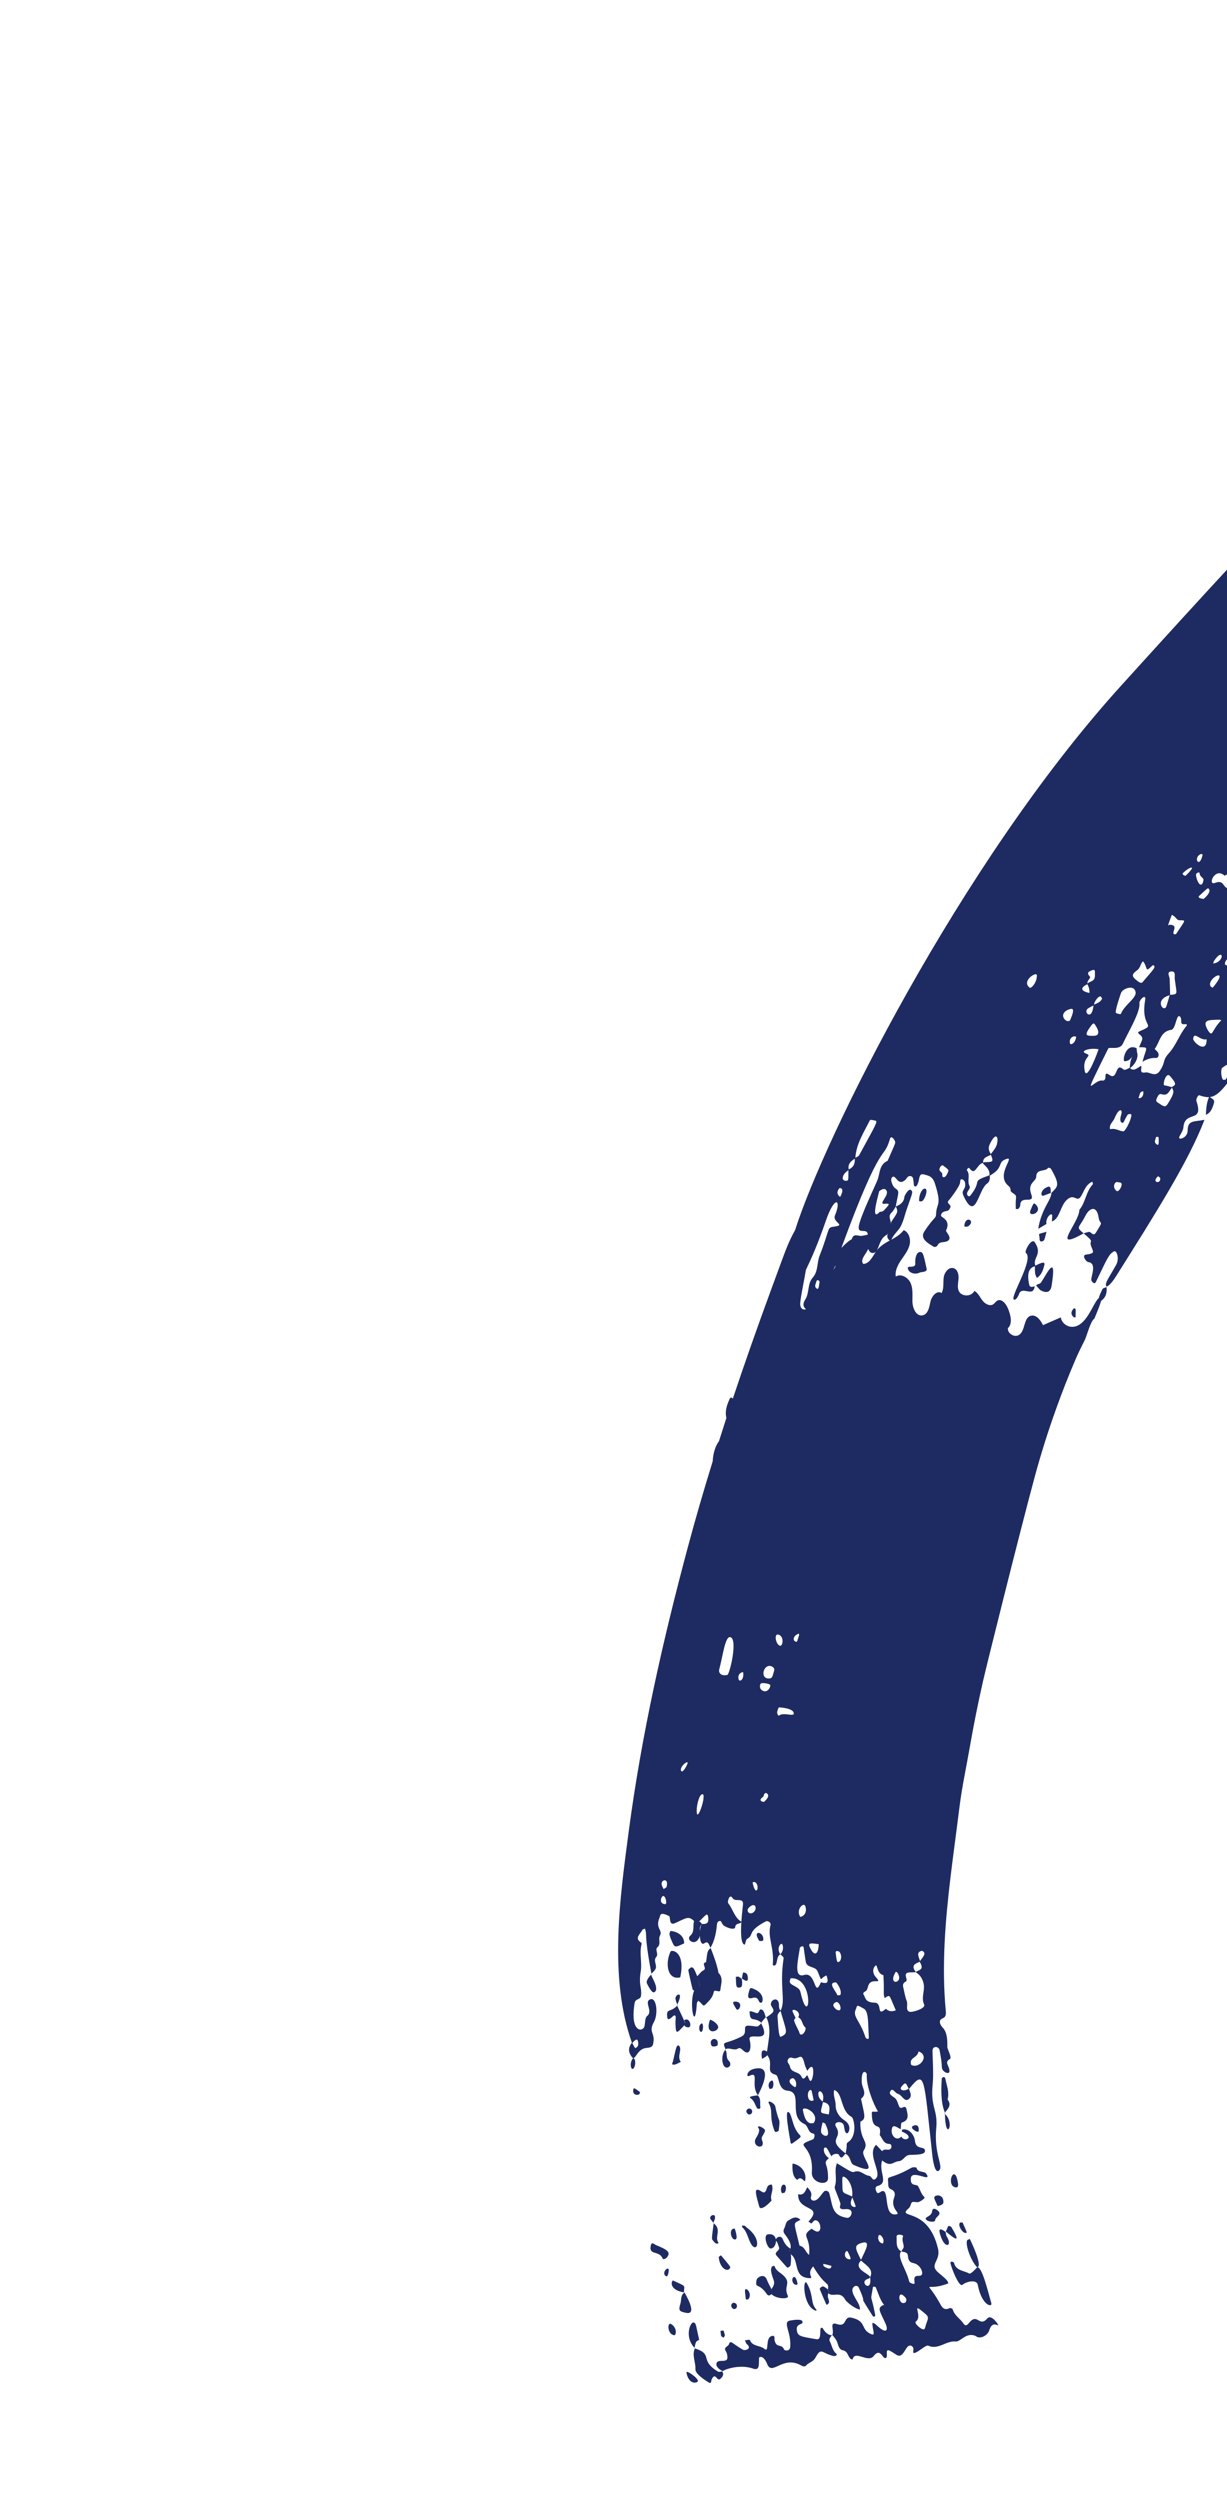 <svg width="467" height="951" viewBox="0 0 467 951" fill="none" xmlns="http://www.w3.org/2000/svg">
<path d="M386.586 460C386.517 460.11 386.568 460.219 386.586 460V460Z" fill="#1E2B62"/>
<path d="M340.861 459.13C340.861 459.13 340.877 459.023 340.896 458.97C340.914 458.961 340.915 458.939 340.929 458.921L340.875 459.135L340.861 459.13Z" fill="#1E2B62"/>
<path d="M400.126 453.802C400.076 453.859 400.021 453.907 399.961 453.968C400.023 453.795 400.087 453.743 400.126 453.802Z" fill="#1E2B62"/>
<path d="M421.1 489.437C421.1 489.437 421.113 489.464 421.117 489.474C421.064 489.454 421.028 489.449 421.006 489.449C421.015 489.444 421.051 489.45 421.1 489.437Z" fill="#1E2B62"/>
<path d="M345.52 482.378C345.443 481.187 348.557 482.79 348.362 480.482C348.214 478.694 348.799 475.907 350.518 476.29C351.359 476.478 351.591 477.696 352.648 482.461C352.945 483.814 351.68 483.737 350.171 484.03C348.102 485.129 345.626 484.054 345.52 482.378Z" fill="#1E2B62"/>
<path d="M396.254 490.924C395.503 490.527 394.985 489.666 394.364 489.008C394.691 488.411 395.766 488.534 396.242 487.833C398.388 484.673 402.346 476.079 400.225 489.192C399.862 491.42 398.465 492.069 396.263 490.92L396.254 490.924Z" fill="#1E2B62"/>
<path d="M393.891 481.688C390.99 482.384 391.047 485.642 391.713 488.689C391.981 489.912 392.983 489.505 393.806 489.304C393.267 493.828 388.888 488.796 387.779 492.417C387.629 492.897 386.891 494.308 386.177 494.413C383.372 494.842 393.787 479.105 390.456 476.619C389.752 476.089 392.602 470.651 393.861 472.589C396.932 477.309 392.914 478.356 394.061 481.464C395.142 480.92 397.964 479.354 397.499 481.178C397.018 483.086 396.466 484.962 394.655 486.116C393.702 484.752 393.929 483.196 393.891 481.688Z" fill="#1E2B62"/>
<path d="M421.132 489.577C421.132 489.577 421.125 489.514 421.121 489.483C421.201 489.511 421.182 489.542 421.132 489.577Z" fill="#1E2B62"/>
<path d="M398.939 451.432C400.124 451.037 399.898 453.18 399.893 453.801C398.937 454.165 397.997 454.564 397.029 454.856C396.034 455.16 395.857 452.445 398.935 451.422L398.939 451.432Z" fill="#1E2B62"/>
<path d="M399.907 453.806C399.952 453.785 400.006 453.759 400.056 453.747C399.937 454.057 399.906 454.016 399.907 453.806Z" fill="#1E2B62"/>
<path d="M392.252 460.287C392.915 458.812 393.288 457.354 393.954 457.945C397.687 461.281 390.774 463.551 392.252 460.287Z" fill="#1E2B62"/>
<path d="M349.795 456.712C349.873 453.623 351.197 452.234 351.843 452.15C353.458 451.918 352.253 456.015 350.921 456.965C350.796 456.98 349.786 457.137 349.795 456.712Z" fill="#1E2B62"/>
<path d="M367.201 465.344C368.03 462.486 371.311 464.585 368.432 466.521C367.369 466.658 366.721 467.019 367.201 465.344Z" fill="#1E2B62"/>
<path d="M409.37 500.941C409.345 501.871 406.333 499.921 408.744 497.697C409.498 497.772 409.445 497.565 409.37 500.941Z" fill="#1E2B62"/>
<path d="M395.676 471.377C395.646 468.925 394.416 469.694 398.297 468.568C398.014 469.63 397.803 470.704 397.413 471.728C397.308 472.021 395.699 472.947 395.676 471.377Z" fill="#1E2B62"/>
<path d="M247.925 750.797C247.936 750.869 247.953 750.927 247.965 750.999C247.781 751.008 247.81 750.928 247.925 750.797Z" fill="#1E2B62"/>
<path d="M270.403 740.928C270.403 740.928 270.437 741.001 270.45 741.028C270.387 741.035 270.379 740.995 270.403 740.928Z" fill="#1E2B62"/>
<path d="M291.597 767.434C291.597 767.434 291.511 767.486 291.479 767.512C291.468 767.373 291.518 767.361 291.597 767.434Z" fill="#1E2B62"/>
<path d="M316.757 888.289C316.757 888.289 316.738 888.342 316.724 888.36C316.721 888.306 316.735 888.288 316.757 888.289Z" fill="#1E2B62"/>
<path d="M371.735 888.824C367.935 886.704 365.614 890.92 363.758 890.713C360.081 890.304 357.112 894.041 353.273 892.282C352.494 891.92 349.758 894.441 348.599 894.889C346.383 895.748 348.612 893.489 347.029 892.456C345.927 891.738 345.153 892.933 344.521 894.006C342.323 897.688 341.611 895.735 338.758 894.263C336.388 893.038 338.447 896.976 336.916 897.035C335.873 897.075 335.01 893.048 332.546 896.213C330.345 899.045 325.322 893.776 324.514 897.52C324.514 897.52 324.05 897.496 323.873 897.38C322.604 896.52 322.834 894.454 320.772 894.046C319.053 893.708 319.058 891.637 318.35 890.301C318.209 890.025 316.981 888.294 316.767 888.285C317.649 886.408 315.457 883.031 318.502 884.069C322.596 885.453 320.854 880.901 324.125 881.645C330.089 883.008 327.308 886.18 331.666 887.936C333.426 888.642 331.927 886.032 332.031 883.605C333.301 883.813 333.476 884.604 335.321 885.911C337.681 887.583 337.886 885.838 337.119 884.099C335.041 879.374 333.766 878.196 335.85 876.989C336.276 876.744 336.563 876.929 336.633 876.985C336.598 876.957 336.537 876.897 336.42 876.743C334.885 874.736 334.285 872.365 333.328 870.13C333.192 869.818 332.28 869.784 332.244 869.989C331.242 876.413 331.375 871.473 333.117 880.615C333.253 881.324 332.354 881.318 332.233 881.132C325.756 870.865 330.627 878.551 326.892 870.295C326.18 868.718 324.223 869.842 324.416 871.398C324.717 873.932 327.449 876.203 327.298 878.575C324.644 878.015 321.89 875.158 321.8 874.99C319.864 871.127 316.931 874.05 315.345 872.377C315.702 871.822 315.524 871.353 315.104 870.932C315.593 867.682 314.278 870.283 309.498 862.133C309.796 861.196 309.261 860.719 308.718 860.224C309.266 860.728 309.787 861.223 309.498 862.133C306.549 865.396 310.499 866.826 307.731 866.585C301.819 866.082 304.237 859.963 301.178 857.703C301.074 857.575 300.996 857.457 300.931 857.344C301.095 858.019 301.217 859.189 300.912 861.633C300.868 862.008 299.855 862.907 299.471 862.469C295.531 857.971 295.953 858.535 295.513 857.979C294.421 856.604 297.064 856.229 296.457 854.757C296.126 853.963 296.048 853.071 295.359 852.434C295.351 852.416 295.342 852.398 295.334 852.379C295.364 853.847 294.519 855.408 293.238 855.316C292.027 855.236 290.366 850.292 292.212 849.961C294.152 849.62 295.073 850.634 295.292 851.869C295.574 851.038 297.232 850.1 297.945 851.843C298.572 853.382 299.454 854.569 300.845 855.405C301.044 854.47 301.139 853.22 299.225 850.596C298.543 849.669 297.799 848.959 298.475 847.699C298.993 846.735 299.098 845.248 299.864 844.786C301.252 843.954 302.931 842.64 304.645 844.419C301.776 846.095 301.982 844.493 304.31 854.266C306.32 854.61 306.562 856.785 307.945 857.769C308.695 850.391 304.453 850.869 308.896 847.797C309.456 848.14 309.979 848.59 310.587 848.8C313.206 849.686 312.391 844.309 310.21 844.61C309.69 844.679 309.266 845.421 308.796 845.853C308.435 845.581 308.07 845.322 307.695 845.09C313.726 838.591 303.543 841.5 303.771 834.679C306.101 835.303 306.47 833.37 307.261 832.001C308.105 833.062 309.194 833.985 308.679 835.611C308.237 836.992 309.856 837.82 311.379 836.338C312.188 835.546 312.792 834.553 313.553 833.707C314.168 833.018 315.389 833.425 315.646 834.344C317.004 839.254 316.533 842.706 322.385 843.668C323.825 843.906 325.407 840.56 322.486 840.347C321.811 840.301 321.105 840.491 320.46 840.342C318.982 840 320.091 838.835 319.839 838.092C318.09 833.056 317.458 832.514 317.754 831.666C318.762 828.768 317.336 825.726 318.548 822.908C321.992 824.975 324.225 826.541 325.001 826.218C327.386 825.202 328.816 827.457 330.744 827.675C331.855 827.802 332.026 829.944 333.3 828.778C335.916 826.403 329.751 819.628 333.431 815.876C334.204 816.694 334.974 817.503 335.747 818.321C336.389 817.431 337.285 817.76 338.153 817.748C339.625 817.727 339.593 815.552 338.52 815.551C336.194 815.544 335.923 813.449 334.832 812.194C335.744 806.422 331.901 811.655 331.811 804.021C331.796 802.702 332.469 803.611 334.183 803.189C332.58 800.849 329.563 793.316 329.902 789.119C329.964 788.337 327.691 786.359 328.003 792.262C328.109 794.313 330.231 796.44 327.705 798.374C329.024 804.675 329.79 806.016 327.476 807.065C327.127 814.331 331.06 814.486 328.715 818.115C327.201 820.456 335.978 828.431 324.904 823.532C323.434 822.878 323.988 820.47 321.867 819.304C321.026 819.702 320.423 822.099 319.226 819.59C319.042 819.201 317.019 819.085 316.451 820.293C314.833 817.385 314.673 816.532 313.741 817.039C313.623 817.095 312.888 818.979 315.469 820.978C312.92 823.167 315.234 822.516 315.155 828.647C315.122 831.76 308.718 830.45 308.993 826.372C309.754 814.875 301.278 816.833 309.32 813.863C310.055 813.593 310.28 811.728 309.629 811.638C307.364 811.314 307.779 808.729 306.057 807.917C299.794 804.959 305.853 795.781 299.753 795.301C295.962 795.002 296.7 789.61 295.192 789.227C291.015 788.159 294.688 785.141 292.003 781.776C292.004 781.709 292.001 781.655 291.993 781.592C291.954 782.164 291.598 782.277 290.016 783.212C289.651 780.896 289.737 779.064 291.935 780.414C291.937 780.49 291.945 780.553 291.943 780.62C291.94 779.958 292.086 779.657 292.674 775.121C293.251 770.723 292.019 767.788 291.615 767.426C292.456 766.818 293.421 766.307 294.064 765.539C295.134 764.27 293.119 763.375 293.417 762.062C293.803 760.398 295.903 759.881 296.387 761.842C296.634 762.832 296.214 764.003 297.108 764.819C299.152 760.834 296.569 755.906 298.25 744.881C298.313 744.453 297.462 743.892 297.026 743.391C298.554 741.873 298.011 739.342 297.445 739.432C296.588 739.561 295.697 741.795 297.026 743.391C295.17 744.378 296.197 747.863 294.465 747.709C294.336 747.692 294.104 747.459 294.116 747.343C294.741 740.732 291.977 736.917 293.28 732.232C293.513 731.391 292.24 730.5 291.494 730.886C284.153 734.73 287.143 736.049 284.399 737.523C283.815 737.832 283.656 739.743 283.415 739.724C281.978 739.585 281.912 735.302 282.154 731.273C281.428 731.914 279.964 731.577 279.843 733.006C279.705 734.564 275.901 733.066 275.169 732.195C274.772 731.73 274.494 730.744 274.146 730.732C272.961 730.706 272.911 731.747 272.814 732.666C272.264 738.29 270.565 740.476 270.42 740.942C269.68 739.423 269.465 738.241 268.083 739.226C266.992 740.007 266.439 738.344 266.353 736.383C266.238 736.89 266.016 737.426 265.547 738.002C263.987 739.945 261.006 737.825 262.767 736.285C264.451 734.815 263.628 732.582 264.165 730.747C261.943 728.689 261.269 729.627 256.851 731.582C254.493 732.63 255.231 729.184 254.701 728.904C251.04 726.984 251.313 728.757 251.091 729.293C249.2 733.648 252.406 734.113 251.166 736.358C250.416 737.719 251.724 739.434 250.21 740.747C249.143 741.672 250.803 743.243 249.756 744.445C248.522 745.858 250.215 747.547 249.49 748.984C249.05 749.833 248.208 750.486 247.933 750.793C244.892 734.478 246.477 736.428 245.461 733.645C245.108 733.812 244.578 733.907 244.451 734.178C243.764 735.719 241.24 737.166 244.058 739.009C244.186 739.092 244.213 739.455 244.164 739.655C243.301 743.049 244.405 746.532 243.88 749.821C242.997 755.326 244.296 755.619 243.996 759.057C243.835 760.869 241.838 760.131 241.543 761.941C239.663 773.48 244.777 772.999 245.283 770.792C245.594 769.461 245.444 767.552 246.272 766.917C248.725 765.04 244.969 761.583 247.438 760.56C249.881 759.55 250.636 766.039 248.86 769.234C246.619 773.246 249.583 773.151 248.562 777.592C248.176 779.279 246.361 778.809 245.135 779.212C242.648 780.011 241.984 782.912 240.941 782.974C239.197 781.11 238.816 779.156 240.509 777.073C231.655 752.179 235.949 721.87 239.33 696.394C244.151 660.063 252.26 624.135 261.734 588.757C264.691 577.716 267.882 566.774 271.247 555.893C271.399 553.289 271.975 550.694 273.517 548.362C273.544 548.371 273.57 548.381 273.588 548.395C274.536 545.392 275.493 542.385 276.468 539.392C276.073 537.831 276.032 535.638 277.73 532.115C278.138 531.27 278.541 531.677 278.917 532.029C283.528 518.216 288.383 504.475 293.426 490.756C294.778 487.086 296.126 483.408 297.478 479.739C298.949 475.737 300.458 471.673 302.593 467.999C313.497 433.493 364.998 328.986 426.455 261.095C558.307 115.437 540.415 144.75 605.843 90.157C632.949 67.54 649.801 52.013 680.32 43.056C682.914 42.296 684.93 42.537 686.472 44.419C688.662 47.089 691.463 48.078 693.078 50.279C698.67 57.9 701.477 56.397 701.956 59.4C702.411 62.26 705.03 63.754 705.945 66.275C708.531 67.276 708.001 70.767 710.338 71.875C713.361 73.311 719.725 83.034 720.499 85.047C722.792 90.953 725.02 89.956 729.561 97.156C731.795 100.69 733.611 104.721 737.57 106.92C738.816 107.615 739.807 108.684 739.796 110.182C739.771 113.125 742.791 114.507 743.229 117.33C743.433 118.628 745.157 119.749 746.305 120.821C749.797 124.093 745.778 125.229 750.864 127.614C753.777 128.981 755.062 136.592 752.887 137.84C748.813 140.174 745.334 143.532 740.679 144.891C726.978 148.899 612.286 242.418 602.369 252.678C474.424 384.975 470.623 416.069 460.494 417.316C462.007 418.503 462.679 418.241 461.485 421.238C461.002 422.462 460.289 423.551 458.971 424.063C459.049 421.77 459.22 419.488 460.145 417.348C459.047 417.413 457.868 417.141 456.435 416.635C455.982 416.473 455.143 418.185 455.349 418.784C458.307 427.551 450.909 422.099 450.4 428.909C450.262 430.677 448.186 432.698 448.952 433.055C449.785 433.436 452.016 432.26 452.015 430.104C452.03 426.015 454.424 426.775 458.427 425.979C452.429 441.654 440.101 461.138 424.747 485.524C422.651 488.859 421.459 489.356 421.113 489.42C420.419 488.022 421.533 487.009 424.86 481.035C426.104 478.8 425.057 475.412 423.929 476.045C421.918 477.172 421.327 478.989 417.109 487.64C416.472 488.936 415.345 487.279 415.337 486.862C415.305 485.296 417.555 480.461 414.159 480.086C413.423 480.003 411.564 477.496 413.328 477.249C416.451 476.813 416.306 476.484 415.481 474.551C414.045 471.159 417.267 473.275 412.429 469.169C413.082 468.982 413.682 468.754 414.343 468.607C415.287 468.405 416.057 470.573 417.106 468.884C420.349 463.646 418.627 466.462 418.097 462.952C417.444 458.692 414.813 459.139 413.092 462.518C410.598 467.424 409.312 466.527 412.429 469.169C399.614 476.363 410.777 465.227 410.817 460.209C413.18 457.345 413.311 453.29 415.904 450.539C416.05 450.381 415.82 449.87 415.765 449.52C413.116 450.562 412.576 453.35 411.349 455.201C409.822 457.494 408.861 453.822 406.094 456.368C403.363 458.875 403.511 463.472 400.371 464.668C400.423 462.156 400.687 461.92 399.966 461.962C399.295 461.992 397.914 463.938 398.288 465.597C397.25 466.209 396.212 466.822 395.165 467.438C395.679 463.844 397.059 460.56 398.824 457.414C400.072 455.188 400.252 453.952 400.153 453.789C402.474 451.398 403.713 451.001 399.982 444.579C399.84 444.326 398.99 444.141 398.925 444.238C397.81 445.882 394.443 444.443 394.391 447.586C394.356 449.549 390.899 449.911 392.518 454.344C393.977 458.344 388.3 454.335 388.304 458.558C388.308 458.987 387.585 460.125 387.159 459.95C386.818 459.813 386.669 459.895 386.613 459.987C386.619 459.929 386.621 459.84 386.614 459.732C386.568 458.372 386.541 456.98 386.714 455.637C386.937 453.884 384.549 454.05 384.596 452.535C384.622 451.77 384.182 451.425 383.656 450.966C378.671 446.597 387.226 439.071 382.511 441.077C379.666 442.289 381.919 444.388 376.685 447.214C376.909 448.391 376.56 449.618 375.742 450.182C372.24 452.555 371.41 465.124 366.722 454.897C365.591 452.434 367.821 452.752 367.29 449.85C367.12 448.88 365.42 447.671 365.438 449.653C365.453 451.205 361.376 456.339 361.216 456.492C359.845 457.781 362.158 458.182 361.722 459.25C361.367 460.137 361.048 460.586 359.922 460.753C358.347 460.978 357.676 462.39 358.563 462.933C360.747 464.279 361.114 465.897 360.067 468.106C359.846 468.575 363.35 471.543 359.788 472.385C358.713 472.639 357.566 472.362 356.885 473.613C356.582 474.166 355.936 474.625 355.177 474.143C353.696 473.184 349.912 471.333 351.783 468.481C355.386 462.974 356.218 463.565 356.267 461.96C356.398 457.508 358.479 458.847 356.061 450.942C355.489 449.078 355 447.738 352.947 447.116C350.42 446.33 350.168 446.383 349.648 449.238C349.581 449.635 349.041 451.394 348.412 451.327C347.524 451.227 347.974 450.682 347.534 448.368C347.346 447.362 346.253 447.038 345.468 447.718C345.131 448.011 344.955 448.481 344.621 448.782C341.631 451.489 341.036 446.671 339.63 447.767C338.496 448.646 339.932 451.451 340.554 451.877C342.615 453.291 341.908 453.316 340.914 459.006C340.432 459.742 340.046 460.588 339.42 461.183C337.78 462.721 339.1 463.712 339.081 465.8C339.114 465.519 339.147 465.216 339.159 464.889C341.47 461.331 342.046 461.192 340.946 458.957C340.994 458.802 344.028 458.154 344.208 455.282C344.236 454.826 345.857 451.959 346.682 452.675C347.63 453.488 347.354 453.441 345.062 460.132C344.339 462.254 343.869 464.511 342.837 466.47C341.879 468.283 340.048 469.579 339.274 471.593C341.041 470.581 342.768 469.533 343.971 467.936C346.014 468.795 346.72 471.481 346.166 473.634C345.613 475.787 344.155 477.57 342.92 479.404C341.68 481.251 340.594 483.4 340.926 485.6C342.89 484.351 345.633 485.919 346.574 488.052C347.516 490.184 347.264 492.625 347.271 494.956C347.277 497.497 348.638 500.846 351.127 500.356C353.221 499.942 353.688 497.255 354.128 495.167C354.568 493.078 356.635 490.664 358.379 491.875C359.331 490.12 358.922 487.968 359.172 485.992C359.422 484.016 361.108 481.804 363 482.436C364.51 482.94 364.941 484.882 364.816 486.467C364.691 488.052 364.264 489.747 364.962 491.176C366.049 493.383 369.866 493.294 370.847 491.039C372.256 491.821 372.941 493.434 373.923 494.717C374.905 496 376.734 497.039 378.065 496.133C378.61 495.765 378.942 495.133 379.513 494.797C381.221 493.801 382.965 496.041 383.694 497.887C384.655 500.319 385.48 503.447 383.606 505.261C383.435 507.311 386.154 508.923 387.871 507.781C390.331 506.154 389.486 501.322 392.327 500.521C394.375 499.941 396.029 502.178 396.984 504.083C399.239 503.095 401.488 502.121 403.742 501.133C404.017 503.072 405.848 504.607 407.804 504.722C412.5 504.992 415.05 498.545 417.009 495.318C417.353 494.758 417.728 494.171 418.216 493.753C418.475 492.591 419.107 491.518 419.574 490.423C419.777 489.94 420.918 489.756 421.144 489.626C421.492 492.703 420.136 494.117 419.105 494.837C418.422 497.161 416.671 501.274 416.506 501.65C415.141 502.295 413.627 508.22 412.901 509.68C411.698 512.095 410.552 514.329 409.472 516.841C406.778 523.102 404.279 529.448 401.98 535.865C398.938 544.336 396.224 552.918 393.87 561.607C388.589 581.024 375.612 633.054 374.13 639.561C372.28 647.724 370.625 655.926 369.189 664.17C367.809 672.111 366.139 679.624 365.146 687.681C364.077 696.326 362.874 704.946 361.827 713.592C359.78 730.585 358.355 747.771 359.965 764.872C360.052 765.782 360.087 766.839 359.381 767.427C358.998 767.74 358.459 767.84 358.097 768.199C357.256 769.017 357.962 770.441 358.785 771.292C360.573 773.134 360.595 776.177 360.548 778.698C360.538 779.333 362.363 782.751 361.579 783.199C359.173 784.59 361.459 785.778 361.366 787.945C361.309 789.321 358.797 788.196 358.53 786.764C358.281 785.465 358.736 785.914 357.621 779.971C357.317 778.345 355.052 778.187 354.92 779.92C354.845 780.884 355.412 788.756 354.986 792.84C354.053 801.775 357.015 802.377 356.341 809.542C355.402 819.563 359.212 824.045 357.432 825.638C355.711 827.193 354.974 821.093 354.804 819.514C351.55 789.641 352.144 787.06 345.977 794.63C346.374 795.869 347.175 797.26 346.115 798.292C344.295 800.081 343.443 796.944 341.678 796.462C340.686 796.19 339.866 794.243 339.057 795.245C337.907 796.673 339.637 797.293 340.661 798.148C341.451 798.815 341.721 800.136 342.163 801.188C342.957 803.08 344.524 800.006 345.055 802.487C345.501 804.554 346.141 806.541 343.21 807.429C342.854 807.542 342.935 809.096 342.813 809.983C341.589 809.312 340.032 808.101 339.57 809.37C338.588 812.068 341.183 814.89 343.065 812.717C344.045 815.119 348.708 813.004 343.17 810.81C343.394 810.604 343.385 810.399 343.148 810.179C345.852 809.277 347.985 812.129 348.223 814.317C348.647 818.187 352.012 816.088 352.068 818.196C352.115 819.911 347.716 819.589 346.026 819.757C344.358 819.926 343.802 822.003 342.005 822.132C339.792 822.293 339.156 824.552 335.74 821.841C334.276 826.161 338.44 830.364 334.012 831.55C332.856 831.864 333.246 833.04 333.627 833.8C334.076 834.705 334.682 834.043 335.23 833.728C338.851 831.631 335.927 842.789 340.772 842.369C343.524 842.13 338.626 840.541 340.306 835.997C340.801 834.658 340.712 833.439 338.983 832.729C337.786 832.233 338.132 830.765 337.999 829.688C337.729 827.338 338.499 829.341 346.943 824.6C347.441 824.32 348.776 824.43 348.813 824.579C349.321 826.684 351.782 825.62 352.646 827.026C354.77 830.468 346.894 824.988 346.655 828.673C346.445 831.88 348.803 830.667 349.434 831.651C350.259 832.954 350.523 834.565 351.751 835.666C352.483 836.327 349.784 837.635 349.55 837.679C348.737 837.854 347.495 837.356 347.083 837.772C346.566 838.315 346.609 839.39 345.847 840.048C340.926 844.309 353.172 839.142 357.011 855.39C358.168 860.296 353.229 861.313 357.376 864.707C361.115 867.773 360.557 867.716 360.967 868.584C351.887 872.166 352.094 866.284 357.483 875.771C358.417 877.42 359.072 879.157 361.514 877.981C361.758 877.866 362.532 878.241 362.616 878.511C363.288 880.848 365.459 882.023 366.714 883.885C367.567 885.152 368.294 884.278 368.795 883.654C372.085 879.545 372.591 885.555 375.821 881.905C377.12 880.44 379.39 883.349 379.822 884.262C380.424 885.537 377.837 882.192 376.507 886.47C375.91 888.389 373.275 889.766 371.711 888.89L371.735 888.824ZM300.762 855.721C300.597 856.098 300.596 856.308 300.663 856.542C300.642 856.264 300.697 856.006 300.762 855.721ZM240.641 777.166C241.005 777.867 241.665 779.192 241.819 779.097C242.25 778.839 243.275 778.598 242.815 776.525C242.523 775.181 241.526 776.183 240.636 777.179L240.641 777.166ZM570.077 211.44C567.767 209.944 565.277 215.091 567.403 214.628C569.039 214.276 570.091 213.225 570.077 211.44ZM565.893 219.18C563.769 217.142 562.116 221.65 565.357 220.528C565.706 220.142 566.554 219.807 565.893 219.18ZM441.564 448.059C441.3 447.852 440.809 447.398 440.759 447.433C437.939 449.938 442.098 450.594 441.564 448.059ZM424.693 449.759C423.861 450.363 423.629 451.954 424.938 453.017C425.878 453.789 427.799 450.106 426.431 449.878C425.842 449.78 425.057 449.499 424.693 449.759ZM440.007 432.592C439.457 434.19 439.263 434.646 440.356 435.391C441.251 435.997 440.986 433.844 440.963 432.649C440.413 432.256 440.064 432.432 440.007 432.592ZM303.336 624.512C304.32 621.492 304.129 622.234 304.093 621.433C301.654 622.121 301.491 624.587 303.336 624.512ZM296.762 622.021C294.144 620.482 295.292 626.377 297.209 626.035C298.242 625.06 297.985 622.737 296.762 622.021ZM289.66 642.664C291.529 644.513 293.277 642.337 293.163 641.042C293.112 640.491 290.331 640.035 289.68 640.365C289.1 640.661 289.086 642.105 289.651 642.668L289.66 642.664ZM292.517 638.505C294.126 638.54 294.032 637.335 294.403 636.341C294.723 635.449 294.973 634.69 294.02 634.056C290.904 632.188 288.855 638.41 292.517 638.505ZM281.1 638.734C281.412 640.002 283.23 639.121 282.866 636.196C282.82 635.842 280.542 636.476 281.1 638.734ZM273.753 635.005C273.36 636.396 274.52 637.728 276.878 637.123C277.884 636.327 280.929 623.109 277.842 622.754C275.937 622.537 275.013 630.461 273.753 635.005ZM332.627 476.58C331.364 476.879 330.855 476.035 330.419 475.113C329.572 477.206 327.202 479.143 328.574 480.807C330.916 480.707 332.012 478.11 333.384 476.123C333.169 476.346 332.928 476.515 332.627 476.58ZM311.938 487.638C311.981 487.353 311.054 486.353 310.702 487.526C310.325 488.788 309.807 489.519 311.033 490.311C311.472 490.093 311.517 490.47 311.943 487.625L311.938 487.638ZM318.029 481.476C317.966 481.506 317.92 481.549 317.852 481.592C317.665 481.969 317.44 482.451 317.204 483.005C317.562 482.592 317.846 482.093 318.029 481.476ZM314.326 464.368C311.145 473.624 308.559 479.27 306.73 483.076C306.061 487.208 305.121 491.28 304.641 494.924C304.492 496.012 304.466 497.362 305.402 497.938C305.834 498.198 306.3 498.199 306.759 498.049C305.909 497.278 305.251 496.284 306.498 494.312C308.13 491.727 307.243 488.352 309.331 486.006C311.455 483.62 310.86 480.417 311.927 477.712C316.381 466.306 314.373 467.066 318.022 466.526C321.752 465.969 316.744 464.851 317.789 462.356C320.396 456.147 317.698 454.557 314.321 464.381L314.326 464.368ZM319.409 452.068C317.778 454.165 319.661 455.2 319.775 455.301C321.701 451.77 319.639 451.782 319.409 452.068ZM321.813 449.174C323.162 449.221 322.837 448.767 322.901 445.109C322.312 445.62 321.631 446.074 321.237 446.714C320.095 448.581 321.182 449.151 321.813 449.174ZM323.032 444.848C324.856 444.075 325.47 442.635 325.328 440.766C323.853 441.717 322.594 442.799 323.032 444.848ZM331.117 426.075C328.827 430.685 325.889 435.071 325.559 440.436C326.102 440.135 326.739 439.889 326.999 439.434C333.775 427.042 334.226 426.475 333.001 426.247C332.359 426.13 331.229 425.867 331.13 426.08L331.117 426.075ZM416.428 394.018C417.86 393.982 418.7 393.021 417.273 390.61C416.357 388.975 416.184 388.935 415.122 390.388C412.456 394.014 413.416 394.08 416.428 394.018ZM407.29 397.008C407.479 397.549 409.235 397.051 409.602 394.411C408.384 393.682 406.659 395.205 407.29 397.008ZM416.171 382.471C415.474 382.845 414.75 383.186 414.096 383.628C412.048 385.027 415.681 388.597 416.171 382.471ZM419.379 380.037C419.472 379.86 419.514 379.785 419.546 379.737C419.487 379.798 419.338 379.857 419.2 379.403C418.783 378.051 416.493 380.649 416.401 382.163C417.523 381.633 418.756 381.294 419.383 380.024L419.379 380.037ZM407.391 387.858C409.392 383.152 408.105 383.495 406.418 384.137C402.253 386.138 406.517 389.919 407.391 387.858ZM414.671 377.727C414.675 375.513 413.966 374.808 413.864 374.381C411.405 375.521 410.868 376.958 414.671 377.727ZM485.968 342.813C487.261 342.412 488.299 342.198 488.412 340.331C488.484 339.102 489.681 337.984 487.758 337.189C486.357 336.612 487.227 333.912 486.747 333.575C486.416 333.344 485.927 333.431 485.585 333.902C484.399 335.558 486.759 337.23 485.499 338.986C480 346.683 484.563 346.253 485.094 344.497C485.292 343.862 485.216 343.046 485.946 342.812L485.968 342.813ZM514.218 327.11C513.98 327.122 513.669 327.048 513.586 327.154C510.129 331.541 515.699 329.473 514.218 327.11ZM495.212 331.057C494.535 330.747 493.847 330.906 493.432 331.478C493.238 331.747 493.391 332.282 493.396 332.689C494.621 334.112 496.474 331.644 495.212 331.057ZM511.464 324.606C513.472 319.797 516.13 318.984 514.061 319.077C511.276 319.198 512.109 318.13 509.107 323.176C508.405 324.359 511.403 324.757 511.455 324.61L511.464 324.606ZM414.801 371.472C415.329 372.052 413.653 372.999 413.891 374.158C413.995 373.932 414.415 373.722 415.445 373.258C417.068 372.525 416.688 371.089 416.726 369.788C416.766 368.608 415.962 368.944 415.416 369.169C414.318 369.632 413.482 370.038 414.788 371.467L414.801 371.472ZM445.21 351.773C449.319 351.878 444.748 355.664 447.559 355.386C451.323 349.659 451.509 350.124 449.006 350.068C447.62 350.038 447.926 348.931 445.996 348.006C443.965 353.468 444.58 351.75 445.219 351.769L445.21 351.773ZM391.911 375.718C392.439 376.11 394.699 373.847 394.632 371.014C394.598 369.349 388.558 373.21 391.911 375.718ZM456.601 340.607C455.46 341.632 457.255 341.802 458.043 341.972C459.179 341.147 460.942 339.142 460.14 338.194C459.634 337.592 459.636 337.901 456.606 340.616L456.601 340.607ZM462.406 335.873C463.799 335.359 464.863 335.199 465.848 336.791C466.823 338.387 470.048 339.009 471.386 338.798C472.589 338.207 471.39 337.38 471.583 335.165C471.734 333.402 470.624 333.815 469.594 333.484C468.39 333.09 467.416 332.057 466.108 333.151C462.456 329.612 459.429 336.97 462.401 335.864L462.406 335.873ZM498.088 320.22C501.17 321.429 499.082 323.422 498.865 324.509C500.275 324.473 499.486 325.332 504.434 320.285C504.746 319.961 504.418 319.408 503.852 319.543C502.161 319.943 501.409 318.96 500.607 317.78C499.866 316.703 497.72 318.06 498.097 320.215L498.088 320.22ZM474.965 333.147C475.934 331.804 476.678 330.711 475.089 330.39C471.125 329.608 473.386 335.331 474.965 333.147ZM519.292 314.957C518.987 313.796 517.787 313.644 517.028 312.974C514.822 315.045 519.811 316.968 519.292 314.957ZM455.209 332.627C455.114 333.899 456.599 338.119 457.771 335.896C457.824 335.539 458.227 334.685 457.954 334.294C457.477 333.612 456.595 333.244 456.57 332.183C456.554 331.494 455.248 332.1 455.209 332.627ZM450.205 332.171C449.769 332.631 451.07 333.3 451.252 333.125C456.206 328.44 452.381 329.871 450.205 332.171ZM457.749 325.012C457.749 325.012 457.349 324.913 457.122 324.855C453.833 326.132 456.549 330.899 457.749 325.012ZM477.185 314.999C474.108 318.975 474.797 318.35 474.641 319.563C479.396 319.352 479.764 311.679 477.185 314.999ZM492.11 306.841C492.976 306.731 494.407 305.358 494.118 305.262C490.002 303.9 490.096 307.096 492.11 306.841ZM481.852 294.821C486.138 291.204 486.858 290.598 486.536 290.363C482.516 287.518 479.203 297.057 481.852 294.821ZM490.226 283.986C489.593 287.072 491.759 285.827 492.189 282.992C492.168 283.134 490.563 282.311 490.226 283.986ZM496.018 283.417C488.248 291.457 481.972 296.667 484.693 298.633C487.951 300.987 489.195 304.37 490.863 302.376C492.173 300.817 494.159 300.011 495.204 298.08C497.928 293.054 498.161 299.282 500.647 299.324C503.951 299.388 499.545 301.393 501.98 303.151C502.9 303.811 504.076 305.036 504.854 305.863C504.902 305.52 505.108 305.091 504.979 304.842C504.178 303.285 505.112 301.705 504.852 300.124C504.699 299.168 505.556 298.619 506.751 299.205C508.092 299.865 508.209 299.644 508.108 298.331C507.909 295.804 510.798 298.874 511.383 299.317C513.987 301.271 509.818 303.518 512.091 306.105C510.21 306.01 508.483 305.399 507.466 307.693C506.66 309.523 505.157 312.92 507.131 312.883C509.4 312.84 513.509 312.712 512.548 310.656C511.831 309.137 512.335 307.605 512.091 306.105C512.644 306.386 513.692 306.731 513.665 306.932C513.212 310.375 515.841 310.626 517.064 312.769C520.024 311.824 520.032 311.887 521.389 314.409C523.429 318.212 523.637 316.919 524.963 316.215C526.299 315.506 522.302 312.362 525.071 312.393C528.921 312.443 530.155 309.039 532.414 307.032C532.624 306.844 531.72 305.656 531.919 305.164C535.651 295.648 540.055 304.008 540.715 294.239C540.795 293.051 538.888 294.329 536.633 294.963C535.471 295.29 536.224 293.021 536.912 292.254C538.977 289.929 542.848 286.861 539.66 287.582C538.221 287.908 537.704 286.648 536.786 286.087C536.049 285.628 536.088 285.078 536.509 284.47C541.994 276.558 545.178 278.848 545.099 273.93C542.109 273.219 539.729 275.859 536.81 275.535C535.685 276.642 534.547 277.744 533.435 278.855C532.369 279.923 537.565 278.186 535.752 280.061C532.936 282.973 533.099 282.498 532.063 281.826C531.423 281.409 530.524 281.425 530.257 281.983C529.637 283.293 526.957 284.106 529.049 286.192C526.696 290.434 526.343 292.403 523.332 292.023C520.37 291.653 519.856 294.075 519.971 294.319C516.979 296.319 515.904 298.353 513.055 296.934C512.378 296.601 511.23 297.564 510.781 296.405C510.553 295.805 510.811 295.041 510.719 294.377C510.564 293.3 509.59 292.245 508.492 293.549C502.822 300.298 505.388 294.706 504.892 292.485C504.791 292.013 503.169 289.937 503.369 292.165C503.463 293.204 502.742 293.81 502.256 294.56C501.732 295.371 501.284 296.037 500.227 295.087C497.837 292.932 495.309 293.949 496.746 291.7C499.156 287.906 502.342 289.874 501.543 285.186C501.128 282.739 503.639 282.083 505.815 283.389C506.45 283.774 506.183 286.765 507.617 286.431C508.381 286.246 510.2 283.916 508.516 282.809C505.893 281.074 510.873 280.634 507.687 276.233C505.817 273.655 505.641 279.556 499.673 281.579C499.832 285.685 495.844 286.795 495.972 285.263C496.17 282.825 494.69 283.978 499.577 281.47C499.518 280.126 501.818 278.044 500.111 278.386C496.907 279.026 496.319 279.747 495.991 283.407L496.018 283.417ZM543.195 292.769C544.89 290.575 544.436 291.276 544.676 290.145C543.597 290.367 543.523 289.86 542.389 291.977C542.221 292.3 542.853 292.632 543.19 292.76L543.195 292.769ZM555.153 281.235C557.604 282.887 556.887 277.319 556.912 276.998C557.078 274.939 555.436 274.974 553.637 275.99C552.092 270.073 547.797 281.349 553.166 277.053C553.681 282.262 548.201 281.291 547.065 285.278C546.643 286.749 549.293 286.271 551.469 286.007C551.563 285.995 551.655 285.277 551.605 284.914C551.551 284.519 551.072 283.949 551.191 283.804C554.019 280.355 554.175 280.592 555.144 281.239L555.153 281.235ZM511.592 288.103C510.439 287.066 509.576 287.042 508.753 288.039C507.967 288.997 510.33 289.926 511.353 289.023C511.702 289.997 512.404 292.021 513.242 290.962C517.149 286.052 521.422 281.379 519.996 279.929C519.804 279.733 519.007 279.733 518.855 279.926C517.418 281.8 514.847 282.749 514.674 285.706C514.593 287.127 512.596 287.23 511.588 288.094L511.592 288.103ZM514.814 273.198C514.814 273.198 514.594 273.036 514.475 272.949C512.232 273.024 511.569 275.273 510.4 276.754C510.262 276.93 511.82 278.074 514.814 273.198ZM523.631 267.749C527.277 265.517 523.655 266.045 523.888 264.243C523.969 263.596 524.67 263.675 523.774 263.744C521.614 263.902 518.398 265.897 519.268 266.426C520.12 266.942 522.335 264.866 523.631 267.749ZM540.248 258.139C538.669 256.131 537.592 258.111 536.391 259.994C534.653 262.729 542.841 261.449 540.248 258.139ZM496.812 275.454C495.988 275.932 495.977 277.033 496.779 277.56C498.63 278.787 500.501 273.313 496.812 275.454ZM510.381 267.539C512.413 268.327 514.106 268.002 513.765 265.852C513.643 265.08 515.175 264.787 514.649 263.72C512.88 263.417 511.646 266.001 510.381 267.539ZM472.162 270.777C469.584 271.01 469.349 271.73 469.485 273.258C470.957 276.046 476.164 270.423 472.162 270.777ZM544.033 242.647C543.815 242.607 543.536 242.462 543.387 242.544C540.42 244.2 539.725 241.066 538.047 242.29C536.41 243.484 544.238 248.302 544.024 242.652L544.033 242.647ZM530.179 251.925C529.933 251.101 529.103 251.427 528.594 251.17C526.723 250.229 529.831 250.276 531.237 247.775C526.587 248.092 525.308 251.705 524.536 253.021C526.251 252.343 527.268 254.473 528.936 254.094C529.597 253.948 530.416 252.731 530.179 251.925ZM533.863 251.976C531.632 253.76 529.199 255.352 527.553 257.767C526.813 258.846 527.831 259.737 528.636 259.312C531.248 257.934 534.694 253.265 535.125 251.955C534.692 251.95 534.119 251.767 533.863 251.976ZM558.839 244.865C559.322 243.873 560.851 241.492 557.724 242.925C557.389 243.083 557.221 243.594 556.968 243.946C557.543 244.227 558.122 244.518 558.83 244.869L558.839 244.865ZM584.575 232.152C580.772 231.781 580.184 231.871 579.814 232.842C579.576 233.463 579.508 234.115 580.364 234.451C581.366 234.841 582.206 235.705 583.716 235.389C584.613 234.058 586.173 232.304 584.575 232.152ZM547.47 251.63C547.052 252.292 547.244 252.135 550.495 252.368C550.701 250.136 548.225 250.444 547.47 251.63ZM570.444 245.221C568.553 243.958 564.035 245.374 563.726 248.794C563.502 251.244 568.62 251.215 569.197 250.799C570.493 249.866 571.414 245.869 570.444 245.221ZM535.777 269.487C534.845 269.153 534.462 266.702 532.805 268.977C531.979 270.109 526.61 270.378 525.323 269.715C524.651 269.369 524.184 268.638 523.661 268.022C521.84 271.659 521.74 271.728 522.505 273.136C523.304 274.595 523.059 276.557 525.042 277.523C526.706 278.329 527.041 280.538 528.345 280.442C531.056 280.256 523.517 270.48 528.97 272.238C530.774 272.824 531.735 272.259 532.876 271.001C533.431 270.396 535.498 271.189 536.039 270.579C536.452 270.119 536.35 269.692 535.782 269.496L535.777 269.487ZM549.911 264.125C545.845 263.524 550.519 268.992 543.851 268.691C543.499 268.67 541.252 270.141 542.879 270.19C545.856 270.288 543.276 270.843 545.231 273.857C546.019 273.418 548.52 272.159 547.85 271.536C543.932 267.901 562.507 265.971 549.907 264.116L549.911 264.125ZM591.159 259.312C589.228 255.834 584.936 262.363 586.326 262.005C591.842 260.571 591.029 260.723 591.159 259.312ZM567.357 271.576C564.461 268.443 565.685 269.7 565.739 267.872C565.783 266.325 564.132 265.546 563.317 264.338C562.988 263.852 562.505 264.047 562.239 264.56C560.762 267.403 558.101 266.36 556.424 270.791C559.983 270.459 560.417 268.827 561.469 268.01C561.56 267.945 562.415 268.491 562.401 268.719C562.262 270.577 561.455 272.639 562.207 273.224C563.236 274.021 563.454 270.456 566.551 272.797C566.828 273.009 567.512 273.051 567.762 272.856C568.695 272.161 567.706 271.942 567.352 271.567L567.357 271.576ZM578.057 269.363C577.565 270.171 576.338 270.617 576.664 271.846C577.353 271.432 578.064 271.041 578.719 270.577C580.269 269.457 579.092 267.691 578.057 269.363ZM576.522 272.013C569.815 272.262 576.942 279.246 576.522 272.013V272.013ZM572.393 279.847C572.085 276.177 572.396 276.484 571.18 276.063C569.515 275.489 568.394 277.822 569.941 278.661C570.719 279.09 572.42 280.443 572.393 279.847ZM560.8 288.2C561.312 288.511 561.823 289.055 562.342 289.076C564.313 289.151 566.636 280.046 560.8 288.2ZM550.173 300.587C550.848 296.608 555.088 300.853 555.031 296.799C555.008 294.808 554.876 293.687 553.301 294.73C550.513 296.578 548.398 298.96 547.311 302.161C548.416 301.971 549.84 302.481 550.164 300.592L550.173 300.587ZM539.952 314.066C540.42 313.114 542.452 312.663 541.739 311.739C539.004 308.221 545.902 307.605 546.963 302.524C542.591 305.608 538.241 308.714 536.245 314.015C538.283 314.489 538.987 316.026 539.952 314.066ZM531.936 322.498C530.853 321.893 531.329 321.027 531.598 320.214C532.427 317.732 533.091 323.047 536.216 318.917C537.147 317.68 536.311 318.064 536.029 314.238C523.017 325.252 528.928 323.389 530.08 323.696C531.294 324.018 533.244 323.23 531.932 322.489L531.936 322.498ZM439.284 367.392C438.793 366.938 438.661 367.244 438.241 367.641C435.664 370.076 436.951 368.096 435.059 365.683C434.243 366.367 434.181 367.381 433.441 368.46C432.641 369.624 429.323 370.561 432.622 372.907C432.736 372.985 434.186 374.391 434.828 373.644C439.887 367.826 439.518 368.122 439.284 367.392ZM524.216 328.701C524.754 327.805 519.412 329.489 522.522 331.414C523.093 330.514 523.663 329.615 524.216 328.701ZM479.134 350.211C479.637 349.31 479.139 349.612 478.145 349.849C476.07 350.42 475.833 353.198 476.215 353.725C476.91 354.68 477.219 353.671 479.147 350.216L479.134 350.211ZM426.658 377.748C426.534 378.094 424.281 384.468 424.723 385.332C425.506 385.725 426.532 385.86 426.593 385.709C428.199 381.665 433.919 379.117 431.753 376.358C430.609 374.897 427.23 376.173 426.658 377.748ZM445.18 372.426C445.274 374.427 445.296 376.441 445.35 378.45C448.479 378.167 447.904 378.449 447.116 372.473C446.959 371.275 447.706 369.252 445.588 369.567C443.986 369.805 445.14 371.405 445.184 372.435L445.18 372.426ZM443.911 382.802C444.398 381.422 444.761 379.989 445.168 378.581C439.055 380.319 442.98 385.443 443.911 382.802ZM461.064 375.472C461.473 375.566 461.487 375.736 461.449 375.821C461.482 375.772 461.541 375.711 461.665 375.597C467.877 368.194 460.646 371.312 460.524 374.4C460.507 374.762 460.801 375.408 461.055 375.476L461.064 375.472ZM467.215 367.19C469.232 364.623 469.952 363.829 469.597 363.687C467.744 362.926 464.566 367.458 467.215 367.19ZM462.082 365.501C461.887 365.792 461.856 366.194 461.754 366.541C466.324 365.842 465.692 360.08 462.082 365.501ZM472.574 359.781C475.171 356.641 475.011 356.794 474.77 356.377C471.403 356.507 471.364 361.248 472.574 359.781ZM485.243 355.321C484.787 355.083 484.107 355.283 483.529 355.346C482.699 355.439 484.376 357.865 486.015 357.213C486.692 356.937 485.68 355.546 485.247 355.331L485.243 355.321ZM510.148 349.748C510.354 349.175 505.13 345.914 505.61 351.051C510.111 350.207 509.933 350.369 510.148 349.748ZM506.34 354.047C505.143 353.385 505.841 352.17 505.498 351.259C502.352 353.94 504.637 355.78 506.242 355.033C506.821 354.76 506.848 354.326 506.34 354.047ZM479.224 367.887C478.701 367.272 477.356 367.21 477.023 367.887C475.429 371.184 480.483 369.007 479.224 367.887ZM488.522 375.582C486.171 373.088 486.513 373.39 483.266 378.431C485.064 378.82 486.354 377.547 486.745 379.85C489.467 379.173 489.461 377.428 488.522 375.582ZM464.858 388.091C464.515 388.02 464.174 387.883 463.833 387.889C459.702 388.016 457.663 387.962 459.503 391.528C461.708 395.142 460.864 392.068 464.858 388.091ZM454.117 395.366C455.138 397.527 459.368 400.395 459.248 395.342C456.688 396.01 454.332 391.936 454.117 395.366ZM478.915 388.582C479.363 387.353 477.628 386.536 476.901 387.621C475.93 389.075 475.304 390.654 475.568 392.453C477.333 392.349 477.467 392.563 478.915 388.582ZM475.065 397.989C476.03 396.239 476.936 394.483 475.462 392.603C473.345 393.061 473.044 395.515 471.305 396.469C470.508 396.912 471.081 397.493 471.814 397.335C473.535 396.975 474.155 399.646 475.069 397.976L475.065 397.989ZM446.04 413.76C444.972 414.939 444.575 417.073 442.062 416.225C441.076 415.895 440.649 417.026 440.25 417.867C439.668 419.071 440.575 419.328 441.284 419.822C443.165 421.135 443.625 421.194 444.547 419.752C447.241 415.482 446.688 415.013 446.04 413.76ZM465.22 406.179C464.488 406.691 464.791 410.375 465.597 410.768C465.752 410.839 465.996 410.724 466.534 410.646C469.651 404.86 470.596 402.412 465.216 406.17L465.22 406.179ZM424.193 425.409C423.612 426.779 422.034 427.745 422.499 429.55C424.762 429 426.085 430.443 427.738 430.337C428.625 429.664 430.43 426.156 430.606 424.282C430.683 423.438 429.332 423.833 429.193 424.031C427.809 426.112 427.777 427.377 427.072 427.102C425.715 426.57 426.801 424 426.9 423.367C427.097 422.146 425.941 421.221 424.184 425.414L424.193 425.409ZM445.964 413.552C447.205 412.667 448.317 412.75 445.285 409.305C443.862 407.699 442.524 412.169 443.047 412.785C443.287 413.059 443.17 412.671 445.964 413.552ZM433.384 417.45C433.152 418.201 435.615 417.679 435.088 415.041C434.065 415.591 434.145 414.989 433.384 417.45ZM367.981 445.133C369.449 446.928 367.981 449.181 368.976 451.078C369.599 452.255 367.977 452.988 368.072 454.126C368.143 454.978 368.826 455.418 369.36 454.745C374.22 448.6 369.072 449.783 376.572 447.069C377.012 444.35 373.802 442.869 374.092 442.312C371.574 443.115 371.224 447.384 369.082 444.513C368.535 443.777 367.912 445.033 367.99 445.129L367.981 445.133ZM374.161 442.247C374.311 442.143 374.638 442.087 375.274 442.075C378.004 442.024 378.178 441.808 377.112 439.271C375.883 440.017 374.086 440.192 374.17 442.242L374.161 442.247ZM357.666 444.344C357.193 445.497 358.346 445.737 358.6 446.391C358.738 447.012 358.384 448.042 359.464 447.753C359.955 447.62 360.37 446.86 360.62 446.289C361.143 445.102 361.401 445.134 358.896 443.343C358.478 443.043 357.884 443.777 357.652 444.34L357.666 444.344ZM376.657 435.382C376.028 436.719 376.378 437.881 377.114 438.993C377.75 438.14 378.466 437.337 378.965 436.404C380.462 433.651 379.498 429.339 376.653 435.373L376.657 435.382ZM419.664 411.048C420.314 411.183 420.796 410.402 420.746 409.64C420.651 408.104 421.23 408.206 422.238 408.913C425.52 411.2 424.322 403.936 427.459 406.712C428.196 407.359 429.132 406.508 429.952 406.209C430.109 404.995 430.233 403.245 430.92 401.913C430.302 402.759 429.643 403.612 428.107 403.707C426.924 403.779 428.472 396.545 432.601 398.775C432.643 399.263 432.69 399.761 432.742 400.245C432.616 400.283 432.508 400.334 432.403 400.394C432.512 400.343 432.629 400.287 432.742 400.245C433.522 402.387 431.818 405.172 430.089 406.288C431.385 407.578 432.499 406.543 434.282 405.424C434.832 406.259 433.257 408.452 435.988 407.958C437.609 407.667 439.699 410.031 441.506 407.253C443.771 403.783 442.31 403.478 444.864 400.667C447.68 397.567 448.884 393.492 451.527 390.33C451.908 389.873 451.707 389.493 451.033 389.59C448.663 389.958 450.125 387.807 449.177 386.784C447.722 385.204 447.578 391.499 445.801 391.741C441.565 392.327 441.438 396.458 439.498 399C439.438 399.084 440.365 399.807 440.694 400.315C441.282 401.232 440.887 402.502 439.976 402.446C438.046 402.318 436.413 402.957 434.826 403.884C436.354 398.129 437.51 398.446 433.531 398.357C433.881 397.528 434.234 396.709 434.584 395.88C435.613 393.469 431.602 393.197 433.869 392.236C440.597 389.389 433.947 391.348 435.86 380.368C436.316 377.753 433.499 380.334 433.665 381.693C434.075 384.994 429.153 393.071 427.375 397.008C426.185 399.638 422.175 398.104 421.8 398.856C410.757 421.129 416.047 410.323 419.664 411.048ZM413.312 400.765C416.151 401.858 411.742 401.773 412.852 407.398C413.672 411.545 418.051 399.511 418.103 399.154C415.202 398.468 410.651 399.745 413.308 400.756L413.312 400.765ZM337.44 459.309C339.007 457.662 337.992 457.832 336.679 457.932C333.825 458.141 339.339 454.198 336.989 452.455C336.201 451.865 334.636 453.069 334.597 453.22C333.61 457.148 331.547 464.604 334.885 460.947C336.161 461.097 336.666 460.128 337.444 459.318L337.44 459.309ZM330.273 469.608C330.13 466.965 326.524 469.632 326.831 466.677C327.226 462.996 333.629 450.072 334.136 448.406C334.927 445.82 334.808 442.901 337.831 441.572C341.207 433.761 341.015 434.947 340.283 433.468C340.198 433.287 339.132 431.921 338.775 433.107C336.03 442.257 336.02 431.888 320.457 474.091C320.391 474.277 320.337 474.491 320.274 474.708C320.494 474.472 320.718 474.244 320.933 474.021C321.912 473.049 322.963 472.066 324.163 471.4C324.211 471.244 324.268 471.085 324.339 470.93C325.14 469.113 326.697 470.28 327.917 470.123C328.326 470.074 330.274 469.751 330.269 469.599L330.273 469.608ZM338.636 471.883C338.332 471.684 337.979 471.264 337.856 470.958C337.568 470.231 337.737 469.698 338.029 469.029C337.913 469.228 337.806 469.422 337.671 469.629C335.035 470.886 334.703 473.951 333.777 475.573C335.039 473.959 336.829 472.903 338.632 471.874L338.636 471.883ZM302.09 651.932C302.354 649.75 296.66 649.498 296.509 649.481C296.33 649.455 295.921 650.555 295.795 651.179C295.686 651.673 296.159 652.909 296.547 652.582C298.061 651.292 301.973 652.994 302.095 651.941L302.09 651.932ZM261.617 670.977C262.373 668.972 258.143 672.331 259.345 673.776C259.777 674.291 261.061 672.445 261.617 670.977ZM267.035 682.63C265.861 683.328 264.977 687.473 265.194 689.549C265.566 693.145 269.405 681.233 267.035 682.63ZM292.055 682.354C290.955 681.337 290.58 683.328 290.528 683.452C288.053 685.097 290.641 685.588 290.87 685.37C291.751 684.566 292.984 683.221 292.046 682.359L292.055 682.354ZM253.639 717.925C254.804 714.234 251.448 714.857 251.85 716.923C251.962 717.512 252.321 718.039 252.573 718.595C252.931 718.37 253.29 718.145 253.648 717.921L253.639 717.925ZM252.705 721.308C251.78 720.639 250.349 724.445 253.362 724.338C253.819 723.713 253.422 721.821 252.705 721.308ZM264.604 730.927C264.604 730.927 264.564 730.912 264.538 730.903C264.564 730.912 264.578 730.917 264.604 730.927ZM265.554 731.064C265.554 731.064 265.523 731.068 265.5 731.067C265.518 731.059 265.532 731.064 265.554 731.064ZM265.375 731.083C265.375 731.083 265.263 731.08 265.214 731.07C265.272 731.076 265.33 731.082 265.375 731.083ZM265.138 731.073C265.053 731.058 264.959 731.047 264.866 731.013C264.968 731.042 265.053 731.058 265.138 731.073ZM268.667 728.454C267.218 729.67 266.642 730.605 265.95 730.943C266.216 730.851 266.421 730.909 267.204 731.911C266.276 732.78 266.311 733.626 266.384 734.554C266.5 733.371 266.778 732.322 267.204 731.911C268.086 731.859 269.112 731.971 269.488 730.964C269.726 730.321 269.643 727.639 268.676 728.45L268.667 728.454ZM287.419 715.988C287.277 715.967 286.364 715.768 286.469 716.272C287.73 722.146 289.442 717.367 287.419 715.988ZM278.817 722.033C277.7 720.138 276.675 723.399 277.215 724.073C279.004 726.291 279.502 729.451 282.169 731.022C282.367 727.954 282.721 725.099 282.785 724.416C283.021 721.661 279.791 723.674 278.817 722.033ZM287.123 727.089C288.276 725.737 287.284 723.286 284.947 725.761C283.738 727.04 285.557 728.924 287.123 727.089ZM306.505 725.109C305.922 723.361 302.795 726.387 304.563 729.168C306.038 729.013 307.264 727.372 306.505 725.109ZM302.389 793.879C303.201 794.38 303.452 791.518 301.992 790.605C301.409 790.238 298.74 791.61 302.389 793.879ZM305.366 773.847C306.102 773.555 307.039 771.652 306.424 771.146C305.172 770.112 305.45 768.101 303.823 767.398C305.202 764.932 300.998 763.689 301.667 765.221C302.011 766.02 302.41 766.794 302.8 767.572C302.127 768.653 301.635 767.868 304.123 772.831C304.358 773.305 304.274 774.274 305.366 773.847ZM318.046 761.662C316.361 762.613 317.477 763.524 318.109 764.276C321.297 766.342 319.645 760.763 318.046 761.662ZM295.938 767.164C296.181 770.511 296.372 775.199 297.213 774.779C300.153 773.324 299.407 773.101 297.087 764.984C296.443 765.565 295.874 766.21 295.947 767.16L295.938 767.164ZM300.601 753.602C300.269 755.263 304.146 755.511 304.639 757.678C308.08 772.919 310.312 752.034 300.992 752.533C300.84 752.538 300.672 753.215 300.597 753.593L300.601 753.602ZM311.592 739.55C309.579 739.34 307.422 738.778 308.106 740.412C309.961 744.877 311.545 743.244 311.592 739.55ZM319.441 742.422C318.347 741.911 317.991 742.234 318.07 742.915C318.481 746.338 318.618 746.417 319.089 746.36C320.027 746.238 320.735 743.968 319.441 742.422ZM314.561 751.453C311.603 752.684 313.148 754.454 311.143 749.838C310.288 747.864 307.142 748.72 306.691 746.29C306.355 744.502 306.167 742.677 305.881 740.877C305.716 739.849 304.482 740.609 304.419 741.037C303.762 745.661 301.927 752.522 306.034 751.29C310.762 749.874 309.758 760.435 312.432 754.062C314.513 754.583 315.684 754.649 314.557 751.444L314.561 751.453ZM318.657 758.929C318.691 759.046 319.357 759.03 319.699 758.957C320.099 758.867 320.489 756.836 318.255 754.098C314.713 754.068 318.165 757.326 318.671 758.934L318.657 758.929ZM333.185 747.752C331.855 749.011 332.305 750.922 333.195 751.917C336.128 755.176 332.258 752.392 330.785 754.681C330.321 755.409 330.29 756.419 329.809 757.133C329.406 757.732 328.024 757.755 328.819 758.994C329.442 759.961 329.291 761.725 332.872 761.813C336.108 761.899 333.323 767.473 337.186 764.132C338.021 765.01 339.261 765.386 340.948 764.722C338.269 758.699 338.929 758.575 336.74 760.074C336.035 758.35 336.628 758.667 336.236 751.354C333.6 750.785 334.04 746.916 333.176 747.734L333.185 747.752ZM341.475 750.294C341.294 750.214 340.958 750.041 340.944 750.058C337.45 755.702 344.468 754.52 341.475 750.294ZM350.585 742.14C348.786 742.78 349.562 744.095 350.164 745.978C350.654 745.305 351.174 744.65 351.592 743.943C352.308 742.742 351.185 741.935 350.585 742.14ZM350.051 746.253C348.564 746.922 346.467 747.493 348.603 750.188C348.592 750.094 348.706 750.007 348.981 749.888C350.675 749.143 351.493 748.768 350.051 746.253ZM351.724 762.506C350.469 759.847 352.161 757.179 351.506 754.458C350.702 751.166 348.796 750.595 348.63 750.22C347.976 750.242 347.312 750.312 346.66 750.288C342.967 750.175 345.916 753.139 344.794 753.736C343.83 754.247 343.52 754.88 343.762 755.883C344.188 757.65 344.438 759.49 345.107 761.164C345.675 762.577 344.457 764.867 346.29 765.306C347.264 765.542 352.465 764.025 351.734 762.501L351.724 762.506ZM330.673 774.996C330.332 769.218 330.691 764.713 328.419 763.906C325.757 762.321 326.3 763.049 325.674 764.462C324.463 767.191 327.319 768.529 329.402 774.999C329.553 775.481 330.729 776.098 330.664 775L330.673 774.996ZM307.267 787.747C306.922 786.948 306.479 786.173 306.278 785.35C305.166 780.655 304.47 782.952 302.506 782.985C301.682 782.998 300.809 782.249 300.086 783.177C299.129 784.381 300.481 785.136 300.652 786.084C301.106 788.612 304.047 787.908 304.97 789.839C305.906 791.797 306.549 789.856 307.27 789.393C307.53 789.99 307.78 790.59 308.067 791.174C309.416 793.888 310.884 782.178 307.267 787.747ZM321.821 819.183C321.973 818.358 322.18 817.531 322.247 816.692C322.298 816.049 322.036 815.331 322.735 814.891C326.437 812.544 325.081 805.764 324.095 805.245C319.793 802.976 320.894 796.107 317.491 795.038C316.974 797.174 318.075 798.755 318.062 800.951C318.053 803.156 319.313 805.237 321.39 806.567C324.561 808.597 322.917 811.719 322.336 811.518C321.159 811.112 321.543 808.973 320.942 808.029C320.09 806.717 317.012 807.11 318.195 809.028C321.106 813.714 314.229 813.368 321.826 819.169L321.821 819.183ZM313.238 799.636C312.144 804.156 311.788 803.661 315.446 804.333C315.771 802.166 316.277 800.169 313.238 799.636ZM312.502 810.999C312.669 812.546 317.159 814.373 314.127 807.909C313.991 807.619 313.442 807.536 313.079 807.353C312.856 808.565 312.385 809.816 312.511 810.995L312.502 810.999ZM305.603 802.79C306.104 805.418 307.031 808.364 309.701 807.6C312.239 803.725 305.17 800.561 305.603 802.79ZM308.329 795.076C306.932 795.559 307.182 800.208 309.679 798.939C308.853 795.061 308.956 794.857 308.329 795.076ZM311.465 796.304C311.397 797.707 312.079 798.657 313.094 799.449C314.147 795.966 311.558 794.512 311.465 796.304ZM343.19 793.646C341.852 795.263 344.553 795.69 345.846 794.47C344.827 792.828 344.95 791.521 343.19 793.646ZM349.623 780.365C349.062 783.041 345.869 782.603 346.807 785.478C349.865 787.175 354.078 781.976 349.623 780.365ZM321.402 828.129C320.472 827.705 320.494 827.961 320.661 832.715C320.719 834.501 321.704 834.268 324.328 835.561C324.805 832.007 322.992 828.849 321.402 828.129ZM324.414 835.93C322.963 838.805 324.471 839.608 325.358 839.543C325.904 839.506 325.746 839.359 324.414 835.93ZM330.237 866.912C326.672 868.098 332.032 872.512 331.167 866.328C332.503 863.374 330.342 862.195 327.686 859.921C323.815 863.852 334.158 865.612 330.237 866.912ZM313.499 862.057C316.562 864.138 316.503 861.931 316.365 861.897C312.647 860.933 313.249 861.013 313.499 862.057ZM323.487 859.483C323.812 859.142 324.018 859.343 322.77 856.725C321.933 854.953 320.24 859.259 323.487 859.483ZM327.688 859.644C329.45 855.836 332.042 851.537 327.145 853.486C324.771 854.43 326.082 856.244 327.688 859.644ZM335.424 850.525C333.921 848.913 333.548 853.203 336.035 853.433C336.577 852.403 336.145 851.302 335.424 850.525ZM349.803 865.719C352.224 865.88 350.636 861.465 347.714 860.899C345.852 860.54 345.711 859.446 345.549 858.073C345.365 856.49 343.985 856.799 343.005 856.411C343.353 855.837 343.943 855.282 343.946 854.705C343.958 853.395 343.118 852.132 343.699 850.741C343.978 850.089 341.145 849.548 341.24 850.874C341.371 852.836 340.802 855.096 343.005 856.411C341.203 858.567 344.922 863.114 346.038 867.863C346.16 868.402 347.261 868.767 347.708 868.799C348.949 868.898 346.538 865.503 349.803 865.719ZM343.812 873.217C341.431 871.267 341.963 877.474 344.671 875.808C344.865 875.141 345.569 874.665 343.812 873.217ZM351.908 885.904C352.212 885.307 352.286 884.597 352.528 883.963C353.554 881.266 353.577 881.267 350.891 879.118C346.951 875.859 351.212 881.178 348.593 883.102C347.651 883.801 351.38 886.917 351.903 885.895L351.908 885.904Z" fill="#1E2B62"/>
<path d="M272.683 899.126C273.041 896.933 277.248 899.425 276.847 896.351C276.764 895.683 276.628 894.951 276.268 894.424C275.194 892.852 277.108 892.689 277.419 891.779C278.046 889.923 278.62 891.488 282.772 893.84C283.47 894.24 285.639 893.657 284.88 892.401C284.293 891.418 284.395 892.453 283.518 890.269C284.159 890.198 285.319 889.938 285.374 890.1C286.367 892.694 289.252 892.105 290.93 893.502C292.919 895.161 291.079 889.417 293.7 888.621C295.2 888.167 294.633 889.706 294.816 890.35C295.672 893.474 297.407 891.294 298.495 893.854C298.593 894.062 300.592 894.71 300.757 892.741C301.233 887.031 297.587 883.201 300.81 882.718C302.318 882.492 304.926 882.067 305.353 882.994C306.069 884.58 302.792 883.473 303.296 886.553C303.643 888.668 304.535 888.8 310.827 889.852C312.512 890.14 312.099 887.206 312.276 885.872C312.33 885.448 312.977 885.319 313.209 885.763C314.57 888.316 316.748 888.548 316.685 888.135C316.328 888.923 315.32 889.577 315.808 890.563C316.609 892.164 316.804 894.074 318.274 895.337C319.029 895.975 317.666 896.321 317.248 896.231C312.668 895.198 312.631 892.639 310.331 896.9C309.472 898.5 307.791 898.664 306.776 899.863C306.371 900.341 305.627 900.217 304.942 899.822C297.856 895.826 293.912 904.005 291.987 899.274C290.515 895.667 288.981 896.657 288.946 896.795C288.63 898.56 289.528 902.028 286.678 901.03C280.832 898.981 274.494 901.976 275.102 902.02C274.815 901.835 272.401 900.753 272.666 899.112L272.683 899.126Z" fill="#1E2B62"/>
<path d="M273.451 750.47C275.438 752.429 274.375 754.79 274.17 756.955C274.026 758.428 271.903 756.323 271.627 757.846C271.27 759.829 269.942 761.021 268.683 762.335C267.418 763.662 267.539 762.256 265.727 761.066C265.554 761.402 265.243 761.726 265.23 762.074C264.486 773.796 262.181 762.011 264.197 757.243C264.008 757.122 263.804 757.019 263.642 756.864C263.546 756.776 261.902 749.435 261.962 749.351C263.793 747.093 264.2 749.101 265.37 751.767C266.098 754.431 266.589 755.283 266.191 755.914C266.653 755.253 266.098 754.431 265.37 751.767C266.148 751.001 266.806 749.983 267.738 749.52C269.303 748.736 266.652 746.848 268.733 746.407C269.26 742.629 269.1 742.152 270.459 741.023C270.521 741.016 272.982 747.253 273.451 750.47Z" fill="#1E2B62"/>
<path d="M372.126 869.119C371.72 867.043 367.928 867.795 366.305 869.137C365.02 870.209 362.036 862.582 361.755 860.934C361.585 859.964 363.007 860.354 363.113 860.813C363.842 863.83 366.829 863.691 368.862 864.832C369.524 865.205 371.76 862.633 371.916 862.471C373.782 862.231 375.853 871.085 377.302 876.118C377.792 877.811 373.729 877.287 372.121 869.11L372.126 869.119Z" fill="#1E2B62"/>
<path d="M275.119 902.034C275.056 902.042 274.984 902.054 274.921 902.061C274.944 902.039 275.003 902.023 275.119 902.034Z" fill="#1E2B62"/>
<path d="M264.443 893.342C264.377 893.318 264.323 893.299 264.248 893.28C264.272 893.213 264.295 893.146 264.319 893.08C264.376 893.13 264.429 893.194 264.477 893.249C264.458 893.28 264.453 893.316 264.443 893.342Z" fill="#1E2B62"/>
<path d="M273.215 902.148C273.617 902.39 274.315 902.159 274.921 902.061C274.752 902.241 276.157 903.202 274.119 904.951C272.833 906.045 272.278 902.038 270.834 905.209C270.623 905.674 270.85 906.905 269.79 906.299C268.372 905.498 264.572 903.003 264.678 901.261C264.84 898.607 263.274 895.996 264.46 893.334C271.679 895.597 266 897.738 273.233 902.14L273.215 902.148Z" fill="#1E2B62"/>
<path d="M289.7 769.691C289.675 769.637 289.653 769.592 289.628 769.538C289.66 769.489 289.697 769.45 289.733 769.41C289.773 769.447 289.821 769.479 289.865 769.525C289.805 769.586 289.755 769.643 289.704 769.7L289.7 769.691Z" fill="#1E2B62"/>
<path d="M285.34 776.054C285.904 778.021 285.762 781.417 283.828 780.672C282.799 780.273 281.959 778.613 280.997 779.222C279.314 780.294 277.645 778.683 276.115 779.516C274.774 776.047 275.472 778.039 282.239 774.687C284.953 773.339 282.067 770.367 285.091 770.564C288.445 770.782 288.032 771.475 289.686 769.687C294.165 778.276 284.264 772.326 285.331 776.058L285.34 776.054Z" fill="#1E2B62"/>
<path d="M293.604 872.663C293.089 873.304 292.331 873.364 291.933 872.778C288.64 867.985 287.389 870.91 287.924 867.405C288.097 866.251 290.857 864.626 291.809 867.063C292.301 868.313 292.981 869.495 293.58 870.716C293.487 870.893 293.416 871.071 293.358 871.253C293.754 870.335 294.928 869.427 294.564 867.696C294.419 866.991 292.462 862.872 294.136 862.015C294.326 861.925 294.764 861.917 294.777 861.966C295.302 863.897 297.202 864.548 298.413 865.823C301.184 868.716 298.119 869.578 299.851 873.339C300.492 874.717 295.448 874.6 293.595 872.667L293.604 872.663Z" fill="#1E2B62"/>
<path d="M255.188 742.41C255.625 741.463 261.031 742.37 258.898 752.182C254.233 753.38 252.965 747.232 255.188 742.41Z" fill="#1E2B62"/>
<path d="M291.918 832.25C292.288 830.902 293.596 831.026 293.762 831.002C294.61 833.477 292.893 834.875 293.659 837.034C293.71 837.165 289.582 841.538 288.972 839.381C288.102 836.298 287.215 833.299 288.009 833.035C289.559 832.524 290.895 835.984 291.914 832.241L291.918 832.25Z" fill="#1E2B62"/>
<path d="M288.509 797.041C285.452 793.121 289.359 787.581 284.995 789.743C283.99 790.239 283.977 787.005 288.447 786.773C294.578 786.454 288.348 797.028 288.505 797.032L288.509 797.041Z" fill="#1E2B62"/>
<path d="M257.892 762.788C257.832 762.849 257.786 762.893 257.727 762.954C257.701 762.9 257.68 762.855 257.654 762.8L257.892 762.788Z" fill="#1E2B62"/>
<path d="M300.695 804.036C301.858 806.683 301.841 809.456 304.393 812.143C305.114 812.897 304.789 813.028 301.78 815.203C301.252 815.585 300.919 815.488 300.881 815.008C300.787 813.803 297.953 800.222 300.695 804.036Z" fill="#1E2B62"/>
<path d="M359.808 790.782C360.319 793.383 361.416 795.917 360.649 798.647C362.337 800.791 360.763 802.165 359.634 803.661C359.445 802.91 357.759 800.278 358.447 790.64C358.468 790.309 359.58 789.596 359.808 790.782Z" fill="#1E2B62"/>
<path d="M359.423 803.961C359.496 803.859 359.561 803.762 359.635 803.661C359.684 803.859 359.638 803.925 359.423 803.961Z" fill="#1E2B62"/>
<path d="M294.803 810.668C292.589 804.835 294.35 803.317 292.657 800.18C291.764 798.523 294.814 799.946 295.083 801.312C296.462 808.28 297.088 804.877 296.383 810.453C296.351 810.667 295.095 811.426 294.812 810.664L294.803 810.668Z" fill="#1E2B62"/>
<path d="M261.17 879.814C258.506 879.303 258.157 878.915 258.962 876.311C259.4 874.898 258.917 873.081 260.527 872.088C260.527 872.088 265.846 880.723 261.174 879.823L261.17 879.814Z" fill="#1E2B62"/>
<path d="M264.984 884.913C265.374 886.653 265.747 888.401 266.12 890.15C264.488 890.511 264.706 891.979 264.323 893.089C259.569 888.224 263.904 880.147 264.984 884.913Z" fill="#1E2B62"/>
<path d="M369.049 851.537C369.02 851.452 369.046 851.461 369.049 851.537V851.537Z" fill="#1E2B62"/>
<path d="M368.545 851.92C368.994 851.863 369.057 851.645 369.05 851.538C369.076 851.592 369.092 851.673 369.178 851.831C369.52 852.51 374.177 862.177 371.916 862.471C369.153 859.762 366.778 852.136 368.545 851.92Z" fill="#1E2B62"/>
<path d="M255.957 739.005C254.403 735.647 254.766 735.431 255.152 734.586C255.241 734.4 260.466 734.995 260.38 739.26C257.267 740.654 256.909 741.066 255.948 739.01L255.957 739.005Z" fill="#1E2B62"/>
<path d="M307.157 868.67C309.801 873.26 308.3 875.983 310.764 878.645C310.812 878.7 310.687 878.903 310.648 879.032C305.383 877.626 305.46 865.711 307.162 868.657L307.157 868.67Z" fill="#1E2B62"/>
<path d="M287.302 756.777C290.283 758.123 290.654 760.547 289.988 761.735C288.272 762.458 289.289 759.179 286.398 760.014C284.989 760.425 284.421 760.041 284.914 758.16C285.5 755.959 285.447 755.94 287.289 756.773L287.302 756.777Z" fill="#1E2B62"/>
<path d="M290.278 809.422C291.444 810.298 291.51 810.344 290.125 812.68C289.521 813.695 290.302 814.388 290.319 815.243C290.377 817.87 285.895 816.249 287.777 813.258C290.212 809.376 287.945 809.54 288.603 808.942C288.872 808.693 289.794 809.098 290.269 809.426L290.278 809.422Z" fill="#1E2B62"/>
<path d="M282.512 847.245C282.381 847.13 282.437 846.805 282.397 846.58C283.874 846.734 283.355 846.57 284.227 847.386C290.716 852.062 287.822 858.273 285.354 852.605C284.541 850.743 284.108 848.703 282.512 847.245Z" fill="#1E2B62"/>
<path d="M249.662 854.029C253.31 855.523 255.733 856.579 253.77 858.768C253.312 859.272 252.43 859.677 252.162 859.063C250.822 855.947 246.879 858.064 247.684 854.244C248.045 852.526 249.152 853.816 249.662 854.029Z" fill="#1E2B62"/>
<path d="M291.483 767.521C291.458 767.467 291.45 767.404 291.429 767.337C291.543 767.227 291.478 767.369 291.483 767.521Z" fill="#1E2B62"/>
<path d="M285.289 765.084C287.743 765.174 288.229 766.858 289.054 764.765C289.329 764.06 290.286 764.493 290.596 765.032C290.992 765.73 291.184 766.557 291.43 767.337C291.284 767.472 290.874 768.009 289.729 769.401C286.974 766.987 285.369 769.725 285.298 765.08L285.289 765.084Z" fill="#1E2B62"/>
<path d="M306.336 829.806C305.447 829.142 304.675 827.837 303.396 829.249C302.982 828.77 301.306 828.079 301.638 823.023C304.596 823.362 307.413 826.422 306.336 829.806Z" fill="#1E2B62"/>
<path d="M315.558 875.661C315.577 876.028 314.737 877.177 314.426 876.472C313.6 874.606 312.801 872.728 312.02 870.841C311.841 870.416 312.916 869.554 313.412 869.785C314.475 870.278 316.031 871.301 315.336 872.382C314.644 873.538 315.506 874.568 315.558 875.661Z" fill="#1E2B62"/>
<path d="M260.294 872.132C260.294 872.132 260.296 872.065 260.292 872.033C260.368 872.053 260.43 872.068 260.51 872.074L260.29 872.123L260.294 872.132Z" fill="#1E2B62"/>
<path d="M260.304 872.038C254.124 870.943 255.7 867.279 256.2 867.518C261.571 870.013 260.332 869.171 260.304 872.038Z" fill="#1E2B62"/>
<path d="M276.028 779.756C275.994 779.706 275.972 779.661 275.928 779.615C275.987 779.576 276.051 779.546 276.11 779.507C276.127 779.543 276.14 779.571 276.157 779.607C276.111 779.65 276.07 779.703 276.037 779.752L276.028 779.756Z" fill="#1E2B62"/>
<path d="M277.342 783.869C278.301 784.799 278.096 786.002 277.183 786.389C274.754 787.426 274.117 781.843 276.034 779.765C277.005 780.932 276.116 782.679 277.342 783.869Z" fill="#1E2B62"/>
<path d="M247.951 750.994C247.951 750.994 247.909 751.047 247.855 751.095C247.86 751.037 247.888 751.002 247.951 750.994Z" fill="#1E2B62"/>
<path d="M248.997 757.866C248.051 758.368 246.316 754.697 246.21 754.449C245.729 753.36 247.424 751.542 247.855 751.095C247.726 751.83 251.256 756.655 248.997 757.866Z" fill="#1E2B62"/>
<path d="M258.286 778.064C259.934 779.42 257.51 782.18 259.1 784.326C258.282 784.702 257.486 785.288 256.62 785.398C255.306 785.566 256.049 784.54 256.148 784.095C257.545 777.806 257.54 778.217 258.286 778.064Z" fill="#1E2B62"/>
<path d="M274.48 858.008C278.318 862.642 278.254 862.297 277.601 863.092C276.564 864.267 273.908 862.58 273.569 858.726C273.54 858.407 274.336 857.843 274.484 858.017L274.48 858.008Z" fill="#1E2B62"/>
<path d="M273.34 852.95C273.819 853.708 272.373 853.55 272.013 853.068C270.67 851.302 270.752 852.856 271.621 845.754C274.781 848.088 271.948 850.754 273.34 852.95Z" fill="#1E2B62"/>
<path d="M270.273 768.252C271.313 768.745 271.829 768.877 272.92 770.11C275.159 772.624 267.592 775.149 270.273 768.252Z" fill="#1E2B62"/>
<path d="M352.558 844.42C351.517 843.131 354.466 843.497 354.788 841.088C354.835 840.579 355.18 839.764 356.367 840.497C359.266 842.279 356.026 843.169 355.962 844.438C355.894 845.653 353.071 845.063 352.558 844.42Z" fill="#1E2B62"/>
<path d="M358.363 851.51C356.74 847.466 357.751 847.453 359.921 849.049C359.974 849.488 360.109 850.431 360.295 850.708C362.544 854.18 359.991 855.541 358.376 851.515L358.363 851.51Z" fill="#1E2B62"/>
<path d="M359.935 849.053C359.935 849.053 359.935 849.053 359.931 849.044C359.905 848.78 359.898 848.695 359.935 849.053Z" fill="#1E2B62"/>
<path d="M265.339 906.124C262.259 907.402 261.147 902.73 261.271 902.383C261.57 901.589 266.91 905.47 265.339 906.124Z" fill="#1E2B62"/>
<path d="M288.401 797.07C288.401 797.07 288.393 797.052 288.375 797.038C288.594 797.034 288.567 797.047 288.401 797.07Z" fill="#1E2B62"/>
<path d="M289.392 801.413C289.537 802.539 288.287 802.212 288.127 801.944C287.347 800.643 287.052 799.035 285.64 798.131C284.542 797.422 287.711 797.153 288.397 797.083C289.703 798.302 289.187 799.95 289.387 801.426L289.392 801.413Z" fill="#1E2B62"/>
<path d="M359.9 848.815C359.953 849.255 360.817 846.8 360.898 846.784C361.276 846.717 361.916 846.901 362.097 847.191C366.001 853.697 363.525 851.781 359.9 848.815Z" fill="#1E2B62"/>
<path d="M362.558 831.501C360.57 829.166 363.693 823.3 364.646 830.746C364.917 832.841 362.981 831.998 362.558 831.501Z" fill="#1E2B62"/>
<path d="M355.594 836.262C355.146 834.869 359.097 834.219 359.079 837.623C359.067 838.79 357.686 838.934 356.879 839.193C356.3 837.897 355.87 837.104 355.598 836.271L355.594 836.262Z" fill="#1E2B62"/>
<path d="M281.895 755.981C279.884 756.5 280.243 755.247 280.052 751.964C281.346 751.916 280.811 751.65 282.281 752.747C282.274 752.662 282.257 752.603 282.258 752.559C282.249 752.54 282.245 752.531 282.246 752.509C282.246 752.509 282.246 752.509 282.25 752.518C282.272 752.541 282.298 752.551 282.32 752.573C282.306 752.613 282.292 752.631 282.283 752.635C282.413 753.237 282.769 755.746 281.891 755.972L281.895 755.981Z" fill="#1E2B62"/>
<path d="M359.649 804.162C363.676 807.746 359.788 815.223 359.649 804.162V804.162Z" fill="#1E2B62"/>
<path d="M359.651 803.93C359.653 804.006 359.656 804.082 359.65 804.162C359.575 804.098 359.496 804.025 359.422 803.961L359.651 803.93Z" fill="#1E2B62"/>
<path d="M255.425 884.065C257.315 885.185 257.592 887.41 256.829 888.324C253.936 888.264 253.849 883.14 255.425 884.065Z" fill="#1E2B62"/>
<path d="M283.916 870.792C284.891 870.841 286.138 873.083 284.815 874.614C284.64 874.664 283.898 875.037 283.824 874.364C283.459 871.229 283.407 870.767 283.93 870.797L283.916 870.792Z" fill="#1E2B62"/>
<path d="M279.736 851.907C278.081 851.937 277.289 847.522 279.659 847.763C279.883 848.52 281.061 851.878 279.736 851.907Z" fill="#1E2B62"/>
<path d="M290.518 737.784C290.457 738.543 289.799 738.345 288.994 738.327C286.038 733.895 290.759 734.783 290.518 737.784Z" fill="#1E2B62"/>
<path d="M270.808 778.186C269.32 775.084 273.885 774.564 273.117 777.924C272.984 778.485 271.069 778.715 270.808 778.186Z" fill="#1E2B62"/>
<path d="M366.376 845.479C367.645 848.33 368.152 849.285 367.805 849.394C366.093 849.937 363.543 844.727 366.376 845.479Z" fill="#1E2B62"/>
<path d="M279.542 761.418C283.496 761.22 281.07 765.706 280.21 764.188C279.478 762.897 278.418 761.473 279.542 761.418Z" fill="#1E2B62"/>
<path d="M275.429 889.279C274.263 888.448 274.492 889.191 274.218 886.644C274.567 886.612 274.912 886.592 275.41 886.545C276.068 888.922 276.009 888.165 275.425 889.27L275.429 889.279Z" fill="#1E2B62"/>
<path d="M254.506 864.049C254.338 865.168 254.033 866.419 253.244 865.708C251.643 864.263 254.91 861.392 254.506 864.049Z" fill="#1E2B62"/>
<path d="M280.187 876.314C281.163 877.91 279.506 878.992 278.639 877.93C278.069 877.238 278.298 876.178 279.117 875.968C279.423 875.89 279.828 876.185 280.187 876.314Z" fill="#1E2B62"/>
<path d="M271.45 845.625C271.45 845.625 271.483 845.555 271.501 845.524C271.518 845.56 271.554 845.587 271.566 845.615L271.638 845.603C271.638 845.603 271.628 845.674 271.622 845.71C271.635 845.737 271.639 845.746 271.617 845.745C271.6 845.732 271.578 845.709 271.56 845.695C271.529 845.676 271.494 845.649 271.45 845.603L271.45 845.625Z" fill="#1E2B62"/>
<path d="M271.5 845.524C271.2 845.123 270.494 844.307 270.374 844.054C269.66 842.589 273.682 841.153 271.5 845.524Z" fill="#1E2B62"/>
<path d="M303.486 868.392C303.659 869.272 303.193 869.293 302.373 868.962C300.36 867.369 302.554 863.822 303.486 868.392Z" fill="#1E2B62"/>
<path d="M242.314 794.845C242.68 795.457 244.119 795.53 243.321 796.603C242.971 797.079 240.701 797.167 241.004 795.022C241.185 793.72 241.854 794.808 242.314 794.845Z" fill="#1E2B62"/>
<path d="M240.722 787.026C240.09 787.093 239.532 784.625 240.937 782.965C242.196 782.89 241.941 786.892 240.722 787.026Z" fill="#1E2B62"/>
<path d="M298.506 831.05C299.004 831.168 299.568 832.362 298.681 834.042C298.325 834.132 297.756 834.402 297.651 834.274C296.854 833.312 297.269 830.75 298.506 831.05Z" fill="#1E2B62"/>
<path d="M286.162 803.779C285.114 805.237 283.849 803.611 284.083 802.937C284.655 801.339 286.823 802.206 286.162 803.779Z" fill="#1E2B62"/>
<path d="M260.356 768.591C262.445 766.785 263.886 771.801 261.538 771.162C260.56 770.895 260.468 770.606 260.543 770.25C260.501 770.325 260.459 770.4 260.413 770.489C257.74 773.212 257.188 774.501 257.087 769.56C257.05 767.842 257.657 766.084 256.221 766.862C256.104 766.917 254.15 769.267 253.944 767.307C253.558 763.729 255.079 765.754 257.726 762.954C259.947 767.7 260.647 768.995 260.695 769.658C260.751 769.356 260.714 768.997 260.352 768.582L260.356 768.591Z" fill="#1E2B62"/>
<path d="M266.566 772.835C265.986 772.357 265.782 770.098 267.205 769.669C267.941 770.361 267.493 773.603 266.566 772.835Z" fill="#1E2B62"/>
<path d="M293.952 791.472C294.522 791.811 294.509 793.797 293.887 794.401C293.668 794.615 293.221 794.583 292.974 794.644C291.723 792.769 293.445 791.17 293.948 791.463L293.952 791.472Z" fill="#1E2B62"/>
<path d="M257.659 762.809C257.715 762.694 257.757 762.597 257.814 762.482C257.925 762.717 257.937 762.789 257.659 762.809Z" fill="#1E2B62"/>
<path d="M257.091 760.413C256.784 758.733 260.498 756.834 257.814 762.482C257.66 762.179 257.315 761.59 257.091 760.413Z" fill="#1E2B62"/>
<path d="M348.335 810.625C347.483 809.922 346.638 809.514 347.361 808.774C347.489 808.647 349.479 807.685 349.653 809.715C349.793 811.44 349.313 810.937 348.344 810.621L348.335 810.625Z" fill="#1E2B62"/>
<path d="M282.969 750.298C283.524 750.466 284.632 750.352 284.648 752.634C284.661 754.066 283.467 753.435 282.332 752.578C282.475 752.201 282.694 750.206 282.978 750.293L282.969 750.298Z" fill="#1E2B62"/>
</svg>
